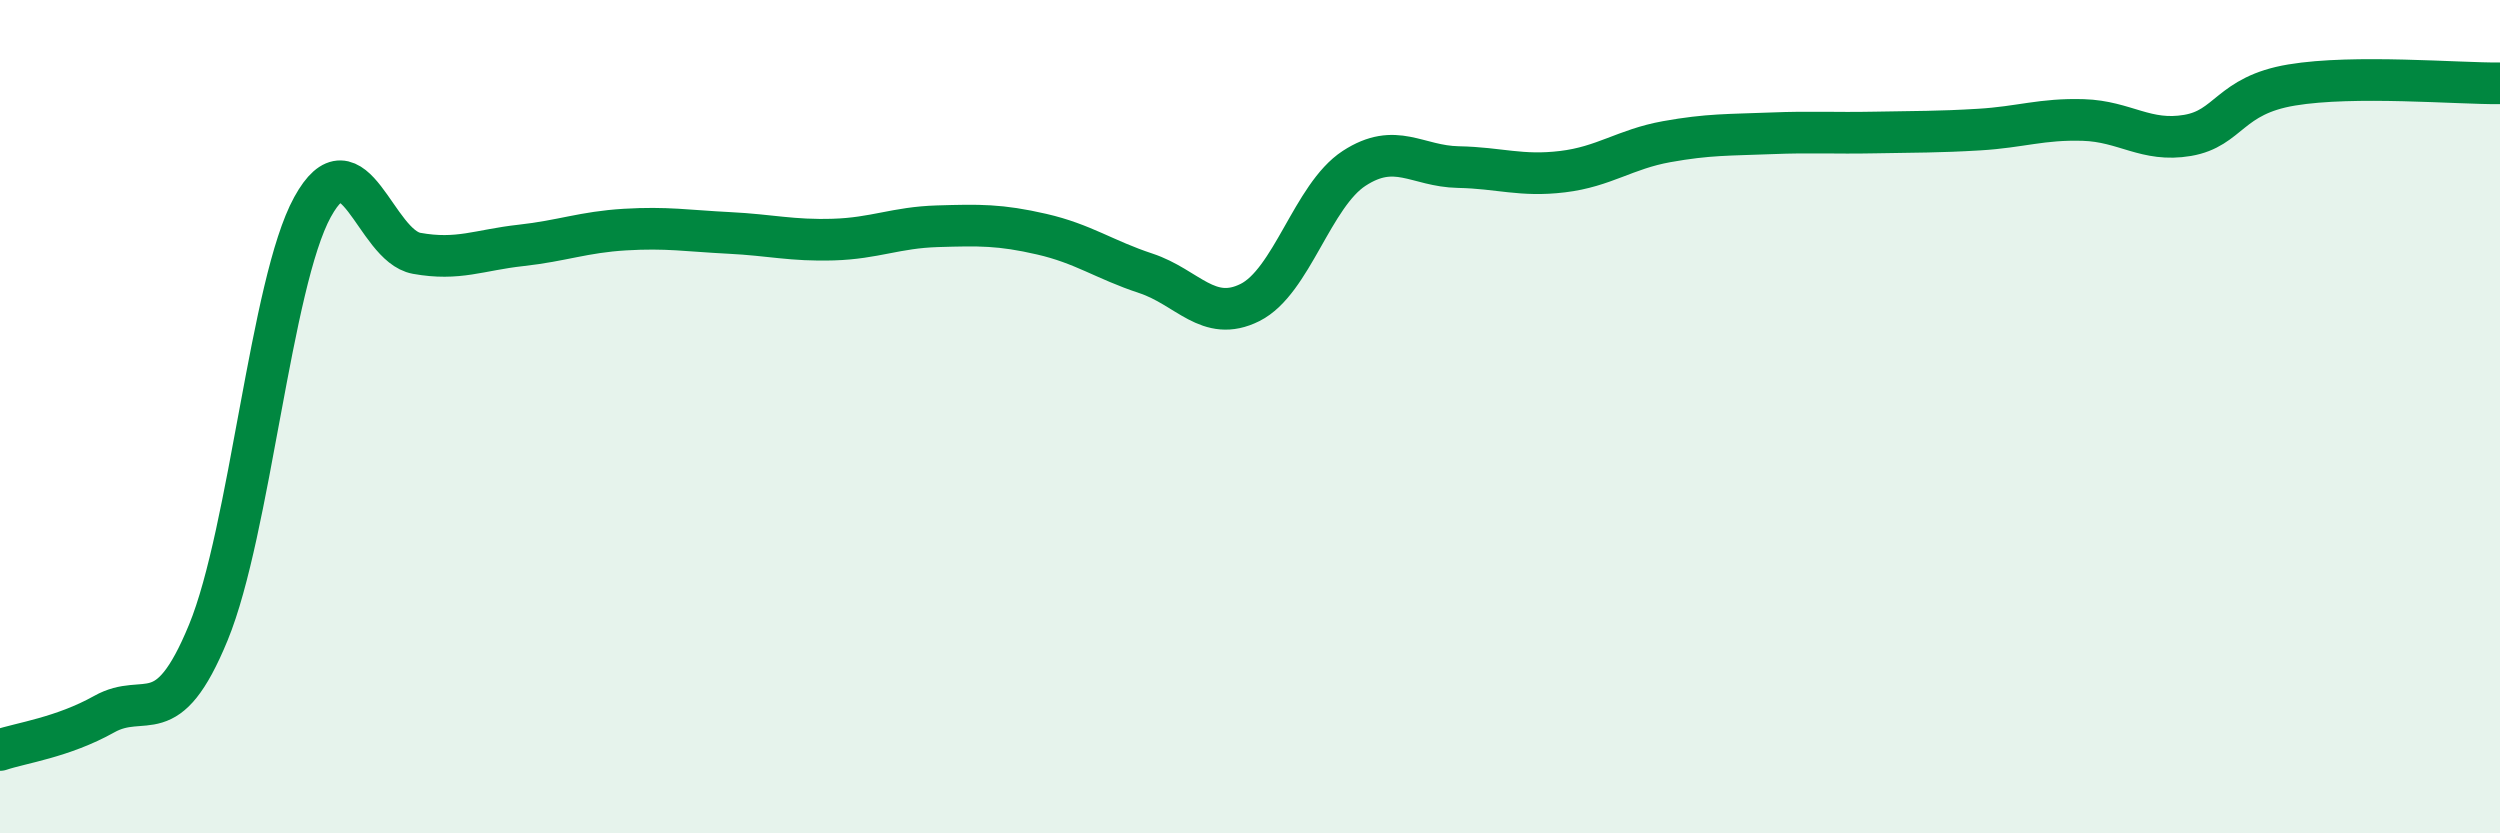 
    <svg width="60" height="20" viewBox="0 0 60 20" xmlns="http://www.w3.org/2000/svg">
      <path
        d="M 0,18 C 0.5,17.83 1.5,17.7 2.5,17.14 C 3.5,16.58 4,17.61 5,15.18 C 6,12.75 6.5,6.79 7.5,4.97 C 8.5,3.15 9,5.9 10,6.08 C 11,6.26 11.5,6 12.5,5.89 C 13.5,5.78 14,5.57 15,5.51 C 16,5.45 16.5,5.54 17.5,5.59 C 18.5,5.64 19,5.78 20,5.75 C 21,5.72 21.5,5.46 22.5,5.43 C 23.5,5.4 24,5.39 25,5.62 C 26,5.85 26.5,6.23 27.5,6.56 C 28.5,6.89 29,7.76 30,7.26 C 31,6.76 31.5,4.69 32.5,4.04 C 33.5,3.39 34,3.99 35,4.01 C 36,4.03 36.5,4.24 37.5,4.12 C 38.5,4 39,3.58 40,3.4 C 41,3.22 41.5,3.24 42.5,3.2 C 43.5,3.16 44,3.2 45,3.18 C 46,3.16 46.5,3.17 47.5,3.11 C 48.5,3.05 49,2.85 50,2.88 C 51,2.91 51.5,3.42 52.5,3.25 C 53.5,3.08 53.5,2.29 55,2.04 C 56.5,1.79 59,2.01 60,2L60 20L0 20Z"
        fill="#008740"
        opacity="0.1"
        stroke-linecap="round"
        stroke-linejoin="round"
      />
      <path
        d="M 0,18 C 0.5,17.83 1.5,17.7 2.5,17.14 C 3.5,16.58 4,17.61 5,15.18 C 6,12.75 6.5,6.79 7.5,4.97 C 8.5,3.15 9,5.9 10,6.08 C 11,6.26 11.5,6 12.5,5.89 C 13.5,5.78 14,5.57 15,5.51 C 16,5.45 16.5,5.54 17.5,5.59 C 18.5,5.64 19,5.78 20,5.75 C 21,5.72 21.5,5.46 22.5,5.43 C 23.5,5.4 24,5.39 25,5.62 C 26,5.85 26.5,6.23 27.5,6.56 C 28.5,6.89 29,7.76 30,7.26 C 31,6.76 31.5,4.69 32.5,4.04 C 33.5,3.39 34,3.99 35,4.01 C 36,4.03 36.5,4.24 37.5,4.12 C 38.5,4 39,3.58 40,3.4 C 41,3.22 41.5,3.24 42.5,3.2 C 43.5,3.16 44,3.2 45,3.18 C 46,3.16 46.5,3.17 47.5,3.11 C 48.5,3.05 49,2.85 50,2.88 C 51,2.91 51.5,3.42 52.5,3.25 C 53.5,3.08 53.5,2.29 55,2.04 C 56.5,1.79 59,2.01 60,2"
        stroke="#008740"
        stroke-width="1"
        fill="none"
        stroke-linecap="round"
        stroke-linejoin="round"
      />
    </svg>
  